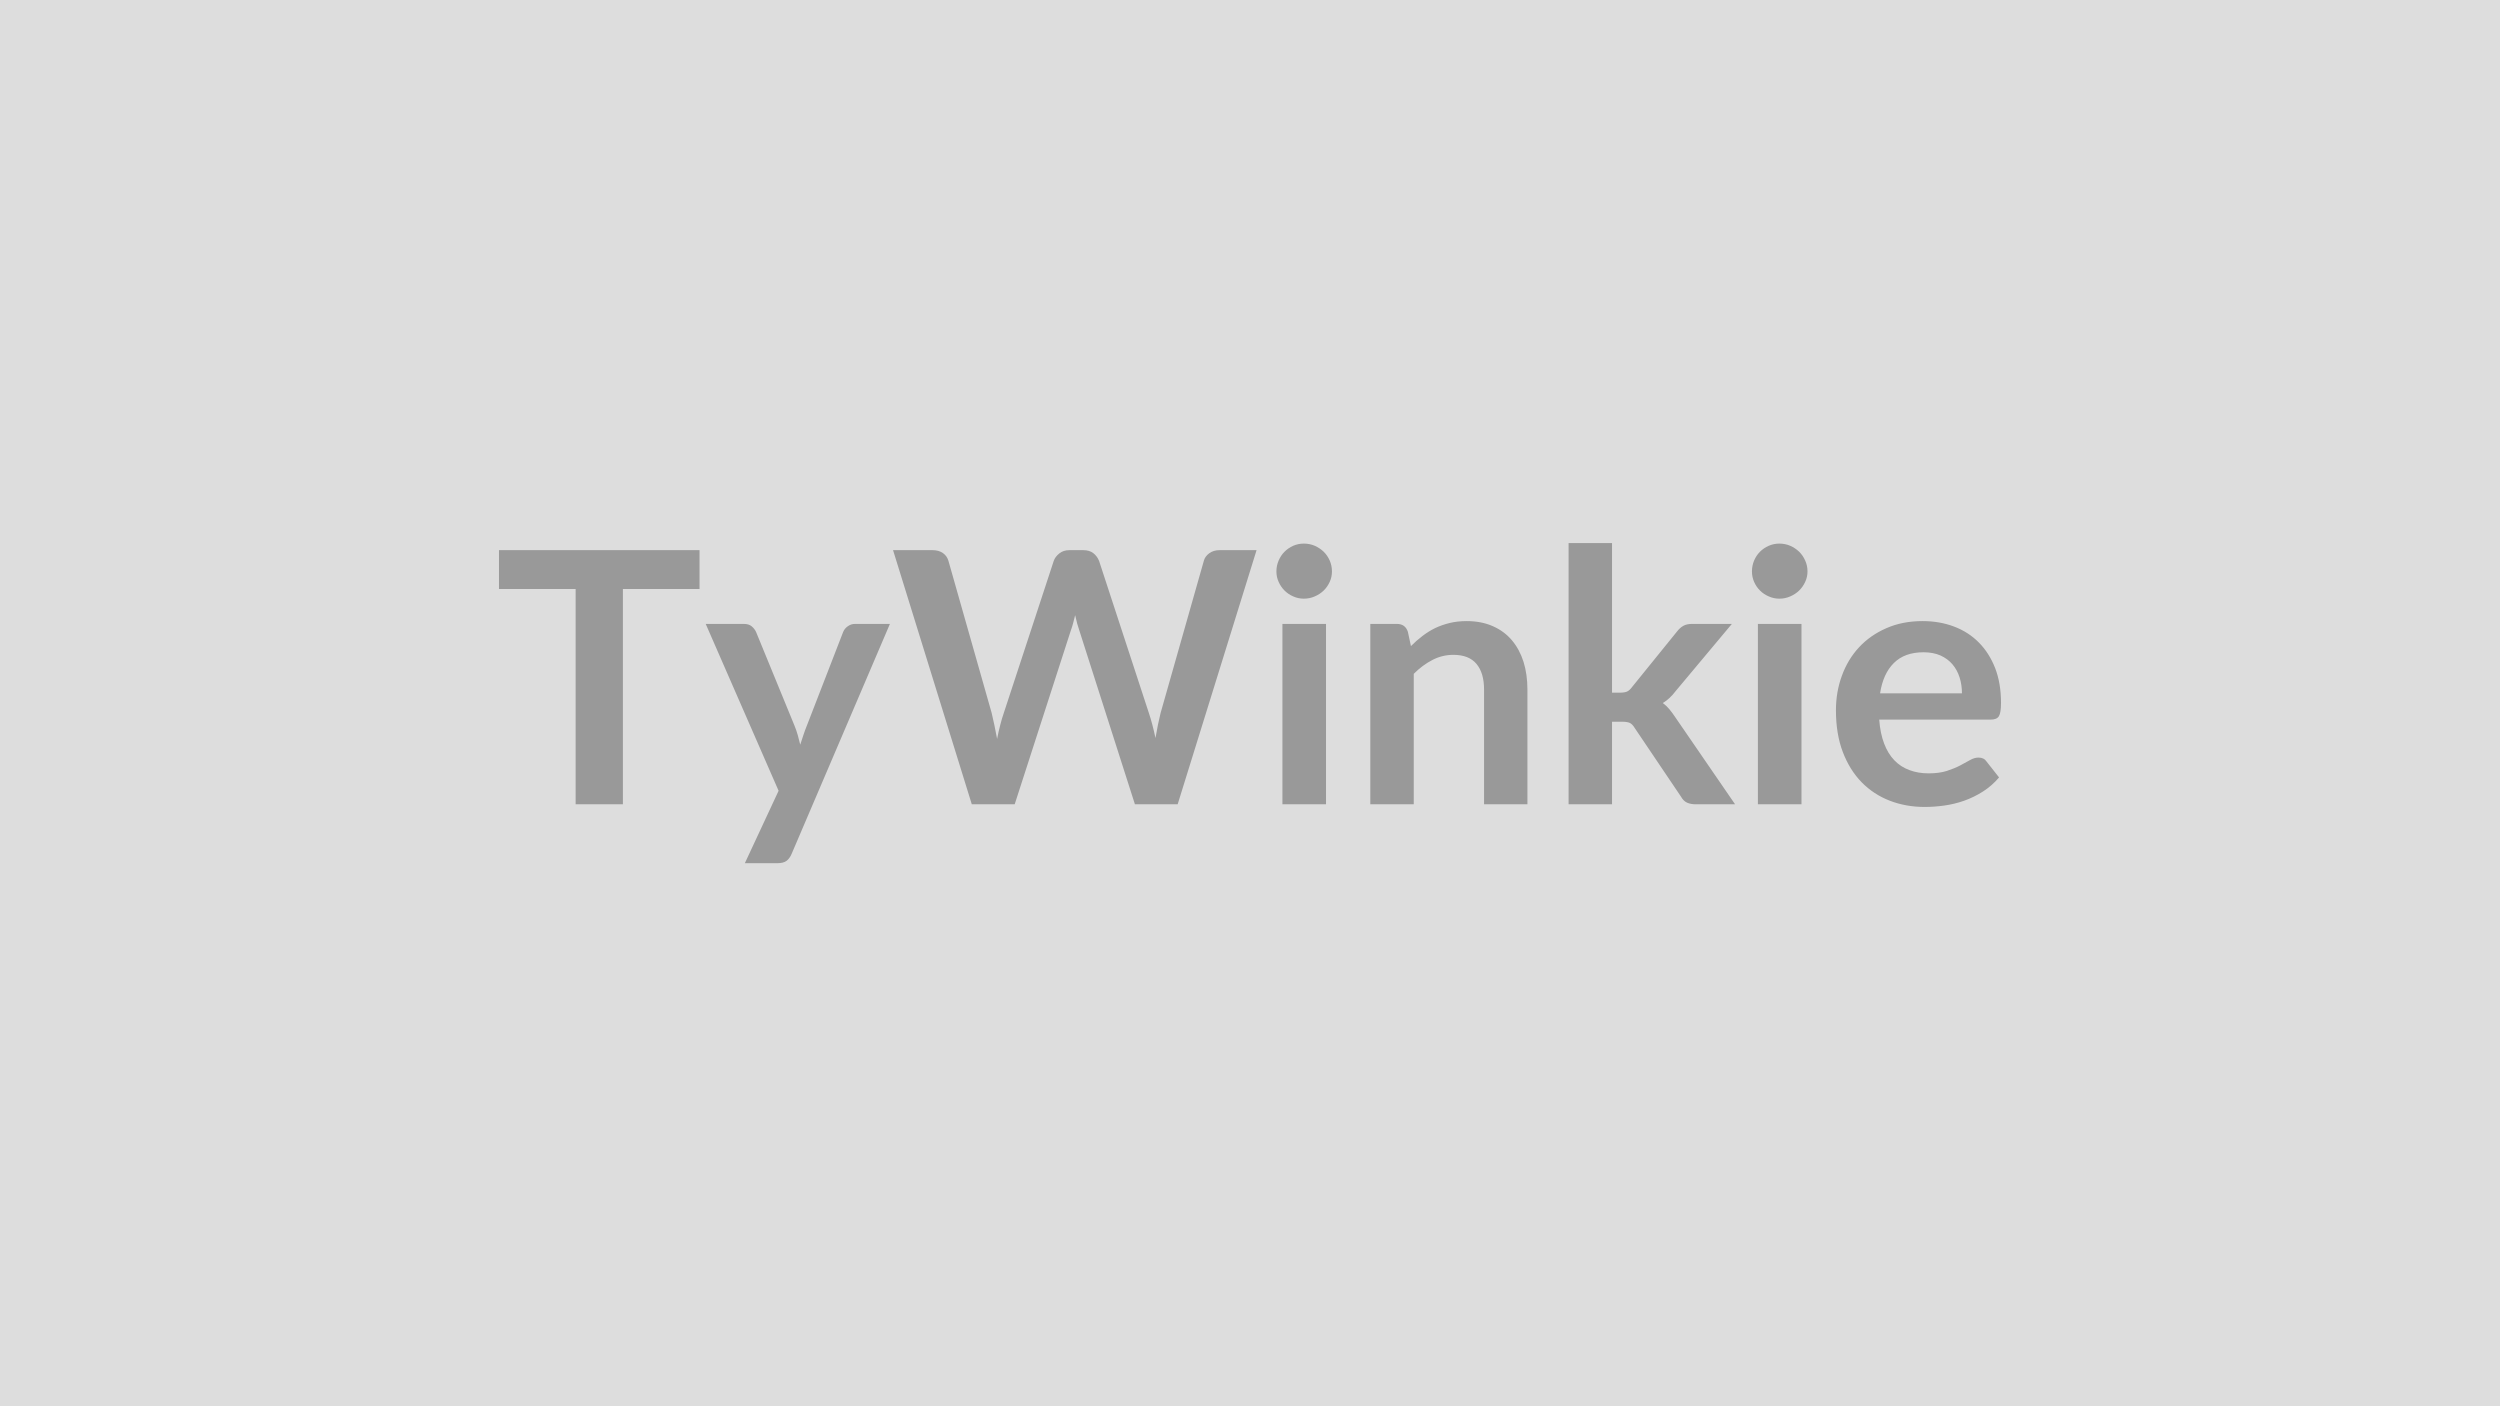 <svg xmlns="http://www.w3.org/2000/svg" width="320" height="180" viewBox="0 0 320 180"><rect width="100%" height="100%" fill="#DDDDDD"/><path fill="#999999" d="M89.54 70.42v4.97h-9.81v27.56h-6.05V75.39h-9.81v-4.97zm19.91 9.44h4.46l-12.58 29.43q-.25.59-.64.89-.4.31-1.21.31h-4.14l4.32-9.27-9.33-21.36h4.88q.65 0 1.02.32t.55.72l4.91 11.97q.25.61.42 1.21.16.61.32 1.24.2-.63.41-1.25.2-.61.45-1.22l4.63-11.95q.18-.45.6-.74.41-.3.93-.3m46.64-9.44h4.75l-10.1 32.53h-5.47l-7.11-22.23q-.29-.81-.54-1.98-.13.56-.27 1.06-.13.49-.29.92l-7.18 22.23h-5.49l-10.08-32.53h5.06q.79 0 1.32.37t.71 1l5.53 19.46q.18.72.35 1.56.17.85.35 1.77.18-.94.4-1.78.21-.83.46-1.55l6.39-19.46q.18-.52.71-.95.52-.42 1.29-.42h1.78q.78 0 1.28.38.49.38.74.99l6.37 19.46q.47 1.4.85 3.22.3-1.78.66-3.22l5.53-19.46q.14-.56.69-.97.55-.4 1.31-.4m8.06 9.44h5.58v23.09h-5.58zm6.34-6.72q0 .72-.29 1.35t-.77 1.1q-.49.47-1.14.75-.65.29-1.4.29-.72 0-1.36-.29-.64-.28-1.11-.75t-.75-1.1q-.29-.63-.29-1.35 0-.74.29-1.4.28-.65.75-1.12t1.11-.76q.64-.28 1.36-.28.75 0 1.4.28.65.29 1.14.76.48.47.77 1.12.29.66.29 1.4m9.72 7.74.39 1.82q.69-.7 1.47-1.29.78-.6 1.64-1.02.87-.41 1.86-.65t2.16-.24q1.89 0 3.35.65 1.46.64 2.44 1.8t1.49 2.76q.5 1.61.5 3.55v14.69h-5.55V88.26q0-2.12-.97-3.28t-2.95-1.16q-1.44 0-2.7.66-1.26.65-2.38 1.77v16.7h-5.56V79.86h3.4q1.08 0 1.41 1.02m20.57-11.37h5.56v19.15h1.03q.56 0 .89-.14.33-.15.66-.6l5.74-7.09q.36-.47.8-.72t1.14-.25h5.08l-7.18 8.58q-.76 1.01-1.66 1.55.47.34.84.79t.71.96l7.7 11.21h-5.02q-.65 0-1.13-.21-.47-.22-.78-.78l-5.9-8.75q-.31-.52-.65-.68-.34-.15-1.01-.15h-1.26v10.57h-5.56zm24.23 10.35h5.58v23.09h-5.58zm6.35-6.72q0 .72-.3 1.35-.29.63-.77 1.1-.49.47-1.14.75-.65.29-1.39.29-.72 0-1.36-.29-.65-.28-1.12-.75t-.75-1.1-.28-1.35q0-.74.28-1.4.28-.65.75-1.12t1.12-.76q.64-.28 1.36-.28.74 0 1.39.28.65.29 1.14.76.48.47.77 1.12.3.66.3 1.4m9.29 15.61h10.48q0-1.08-.3-2.03-.3-.96-.91-1.68t-1.54-1.14q-.94-.41-2.17-.41-2.41 0-3.79 1.37-1.39 1.37-1.77 3.89m14.17 3.36h-14.28q.13 1.77.63 3.07.49 1.29 1.3 2.13.81.85 1.93 1.26 1.11.42 2.46.42t2.33-.31q.98-.32 1.71-.7t1.28-.7q.55-.31 1.07-.31.7 0 1.03.51l1.6 2.03q-.92 1.08-2.07 1.81t-2.39 1.17q-1.25.44-2.55.62-1.29.18-2.51.18-2.4 0-4.47-.8t-3.6-2.36q-1.53-1.57-2.41-3.87-.88-2.31-.88-5.35 0-2.36.77-4.44.76-2.08 2.19-3.62t3.49-2.44q2.06-.91 4.64-.91 2.19 0 4.03.7 1.85.7 3.17 2.04 1.33 1.34 2.09 3.28.75 1.95.75 4.45 0 1.26-.27 1.7t-1.04.44"/></svg>